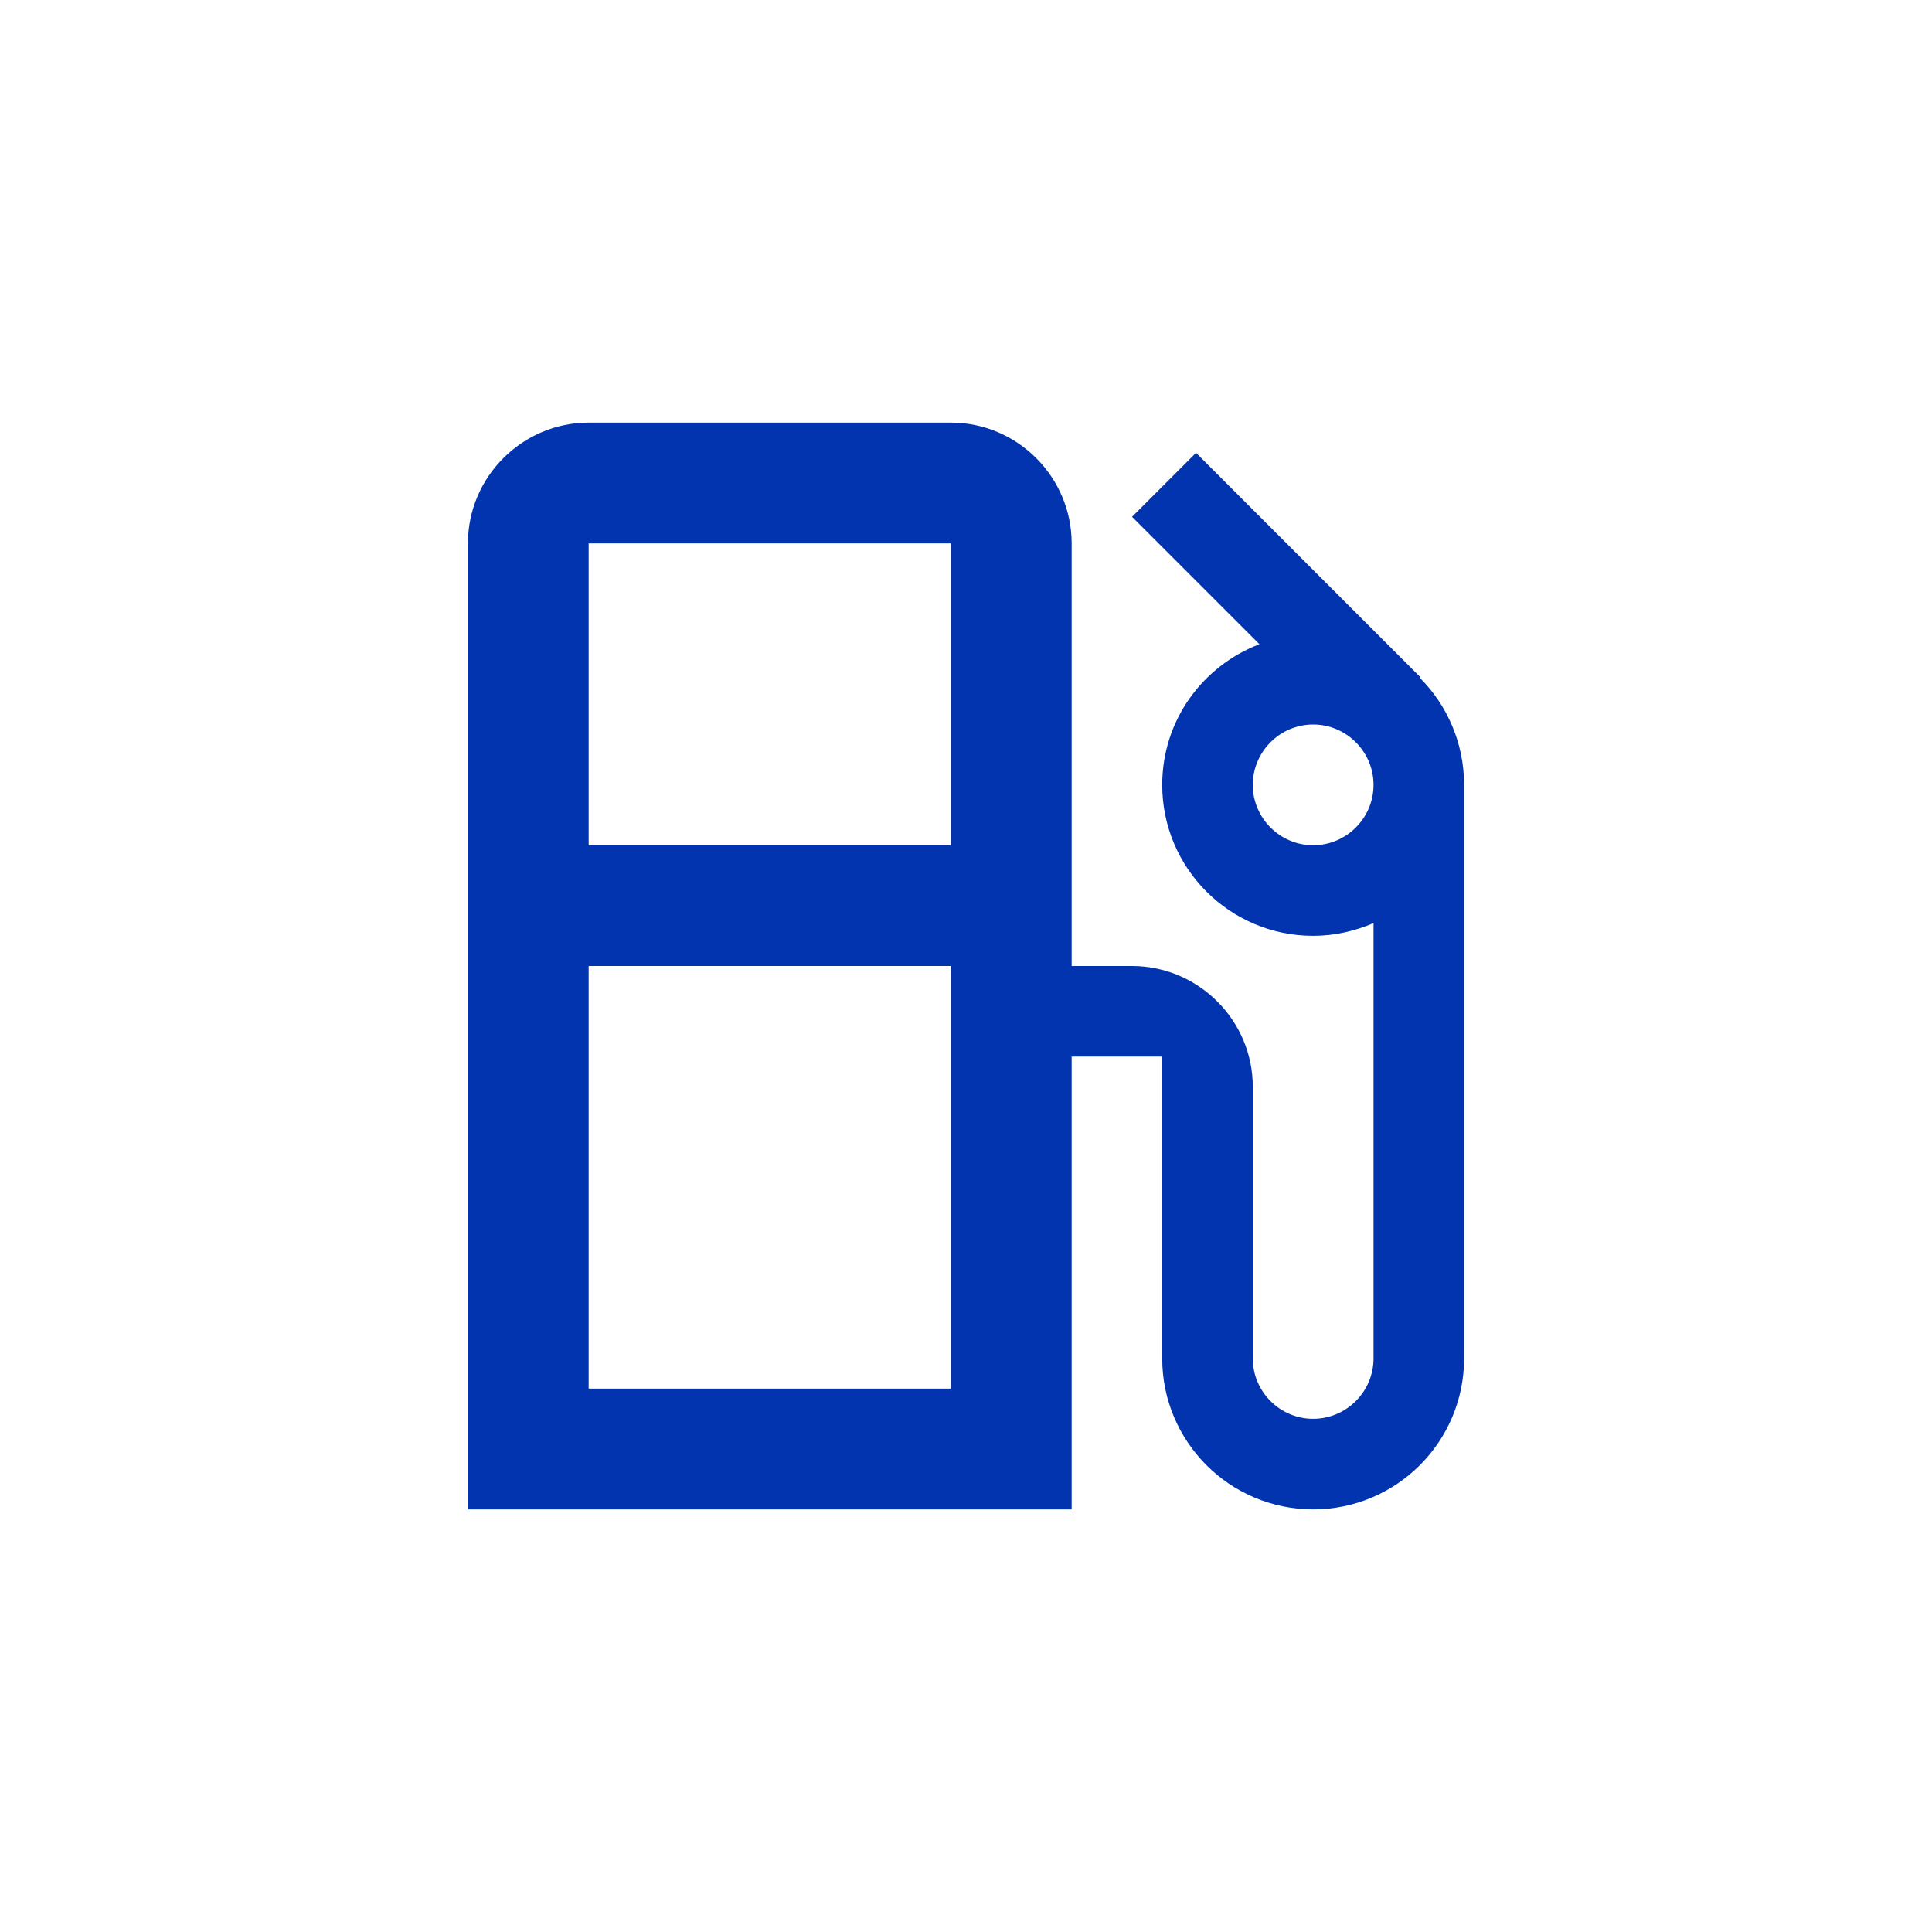 <svg width="64" height="64" viewBox="0 0 64 64" fill="none" xmlns="http://www.w3.org/2000/svg">
<path d="M47.04 22.46L47.06 22.44L39.62 15L37.5 17.12L41.72 21.34C39.84 22.06 38.5 23.86 38.5 26C38.5 28.76 40.74 31 43.5 31C44.22 31 44.88 30.84 45.5 30.58V45C45.5 46.1 44.6 47 43.5 47C42.4 47 41.5 46.1 41.5 45V36C41.5 33.8 39.7 32 37.5 32H35.5V18C35.5 15.8 33.7 14 31.5 14H19.5C17.3 14 15.5 15.8 15.5 18V50H35.5V35H38.5V45C38.5 47.76 40.74 50 43.5 50C46.26 50 48.5 47.76 48.5 45V26C48.5 24.62 47.94 23.36 47.04 22.46ZM31.5 46H19.5V32H31.5V46ZM31.5 28H19.5V18H31.5V28ZM43.5 28C42.4 28 41.5 27.1 41.5 26C41.5 24.9 42.4 24 43.5 24C44.6 24 45.5 24.9 45.5 26C45.5 27.1 44.6 28 43.5 28Z" fill="#0134AE"/>
</svg>
